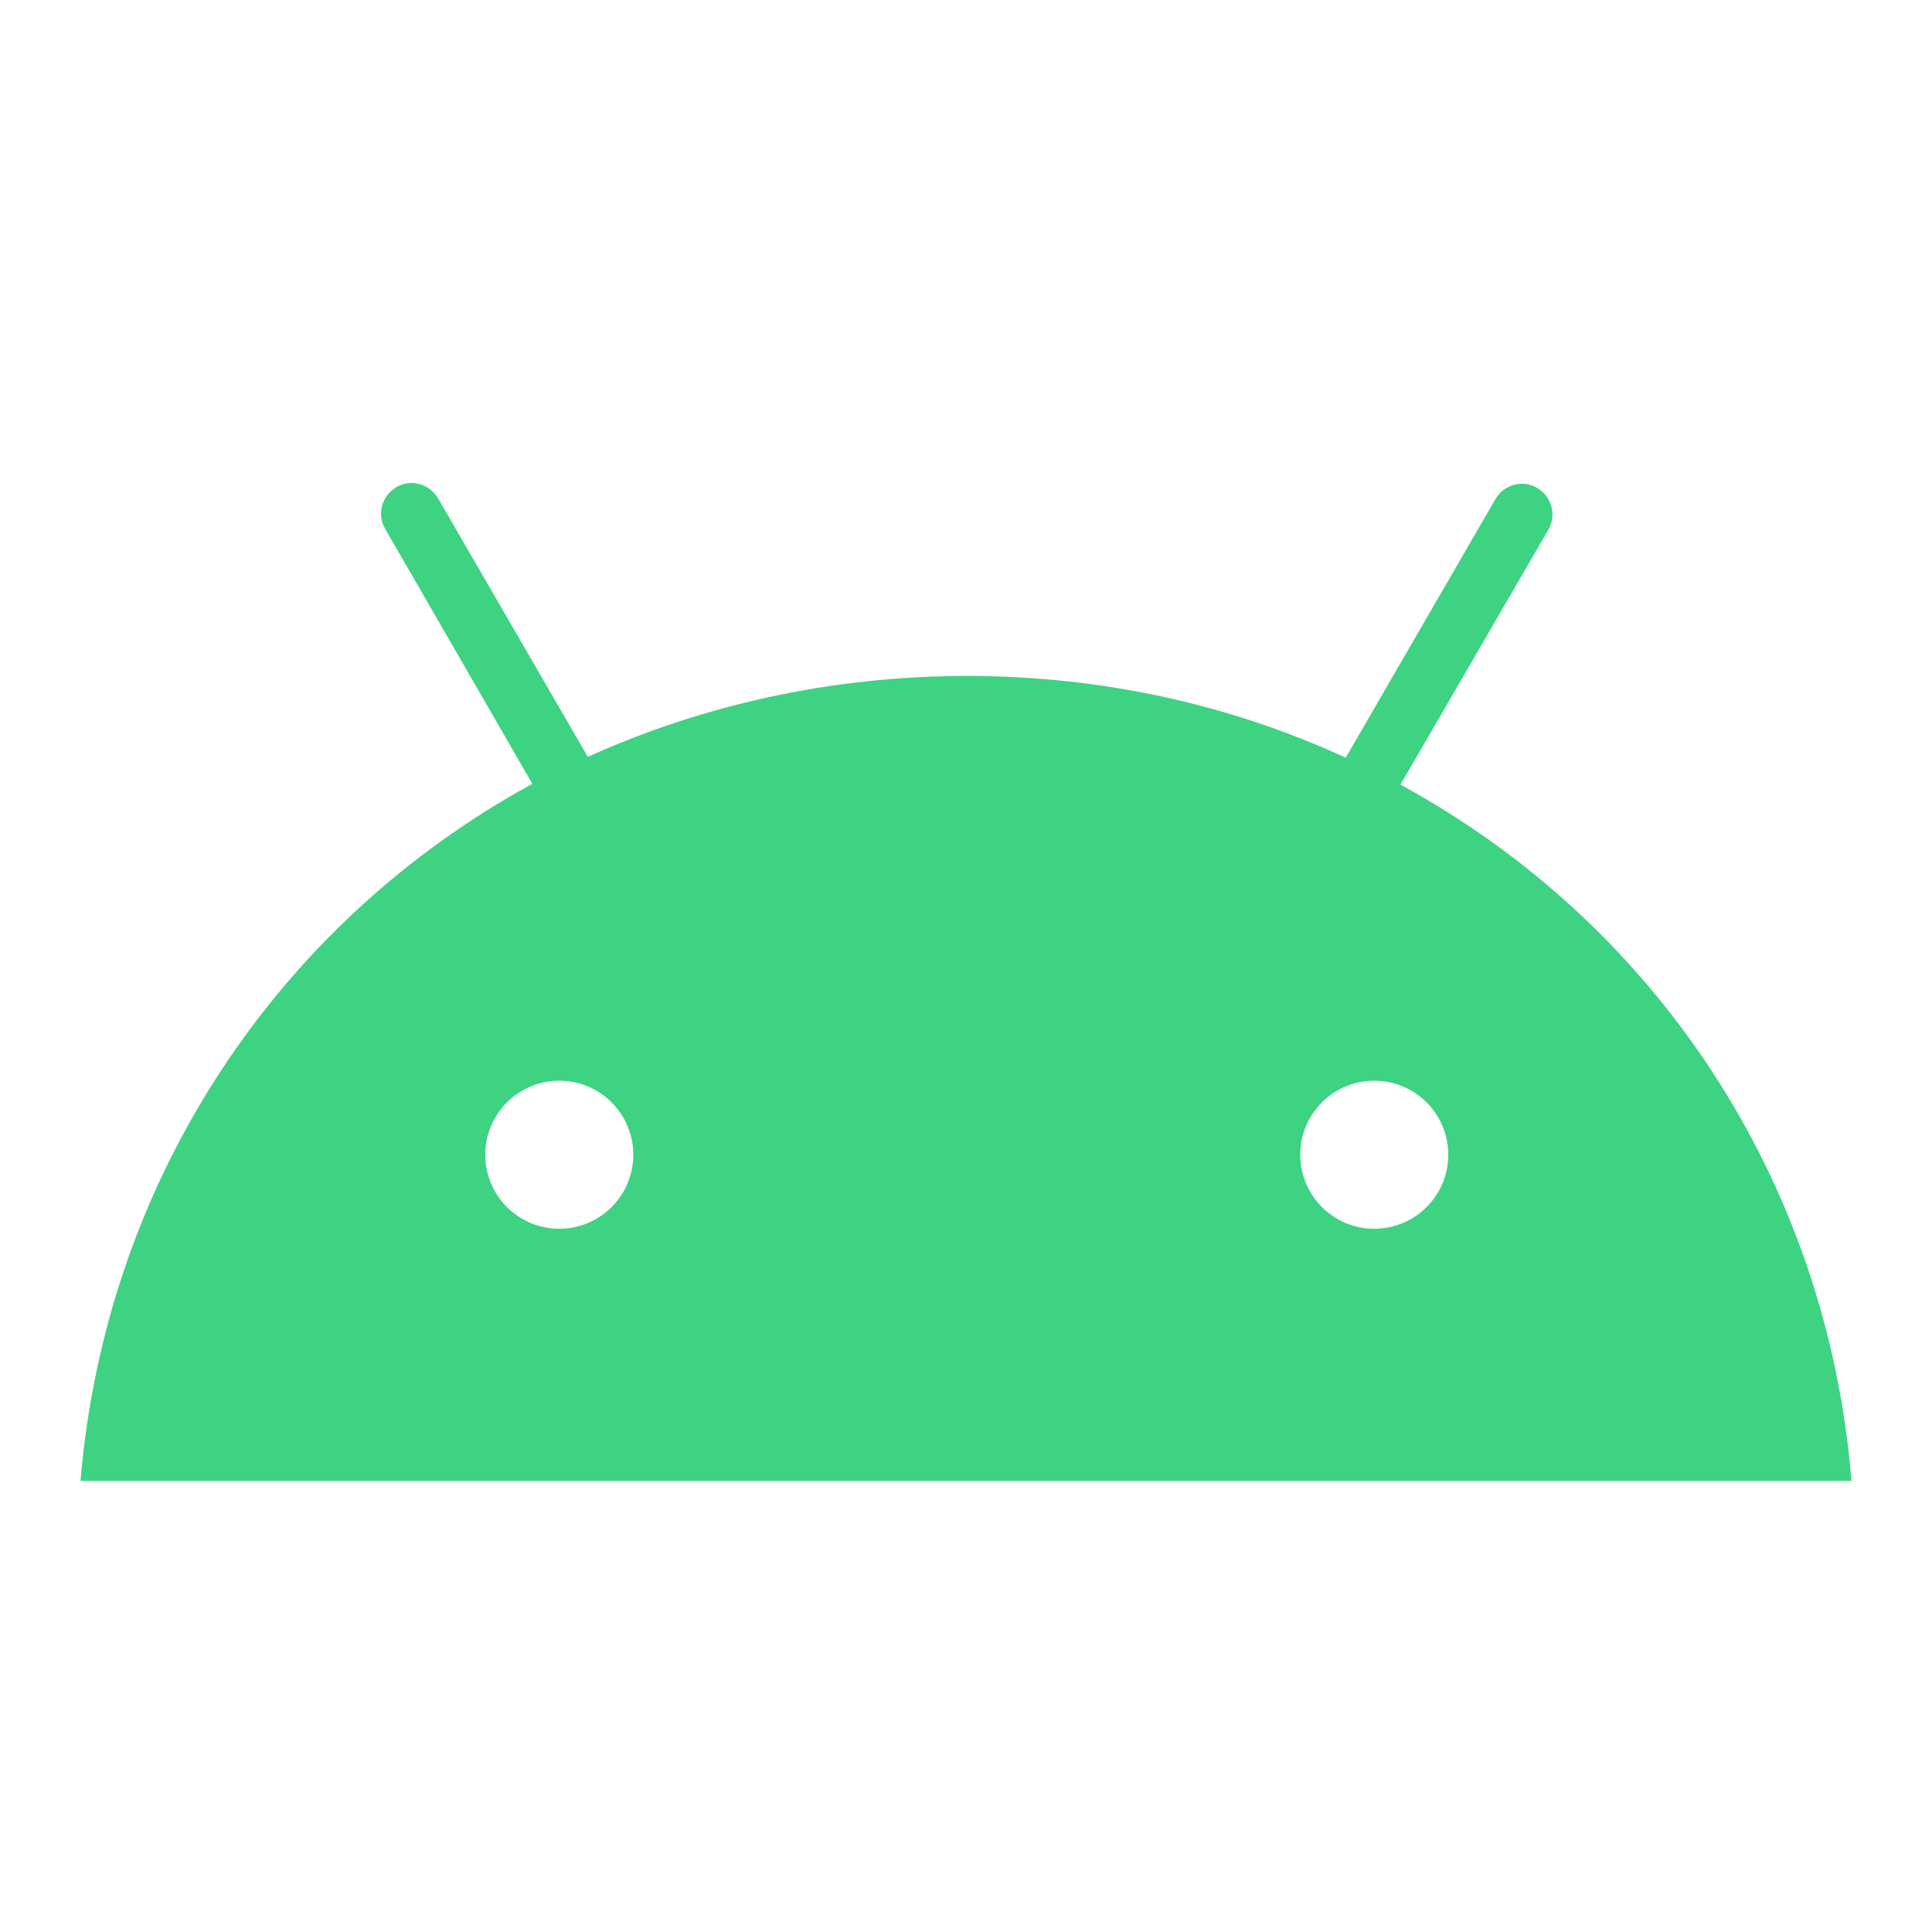 <svg width="24" height="24" viewBox="0 0 24 24" fill="none" xmlns="http://www.w3.org/2000/svg">
  <rect width="24" height="24" fill="white"/>
  <path d="M17.071 15.264C16.564 15.264 16.152 14.852 16.152 14.344C16.152 13.837 16.564 13.425 17.071 13.425C17.579 13.425 17.991 13.837 17.991 14.344C17.991 14.852 17.579 15.264 17.071 15.264ZM6.948 15.264C6.44 15.264 6.028 14.852 6.028 14.344C6.028 13.837 6.44 13.425 6.948 13.425C7.455 13.425 7.867 13.837 7.867 14.344C7.867 14.852 7.455 15.264 6.948 15.264ZM17.397 9.747L19.236 6.577C19.341 6.395 19.274 6.165 19.092 6.06C18.91 5.954 18.68 6.021 18.575 6.203L16.717 9.412C15.3 8.761 13.71 8.397 12.014 8.397C10.319 8.397 8.72 8.761 7.302 9.402L5.444 6.194C5.339 6.012 5.109 5.945 4.927 6.05C4.745 6.155 4.678 6.385 4.783 6.567L6.613 9.737C3.471 11.452 1.316 14.632 1 18.396H23C22.694 14.641 20.548 11.461 17.397 9.747Z" fill="#3DD382"/>
</svg>